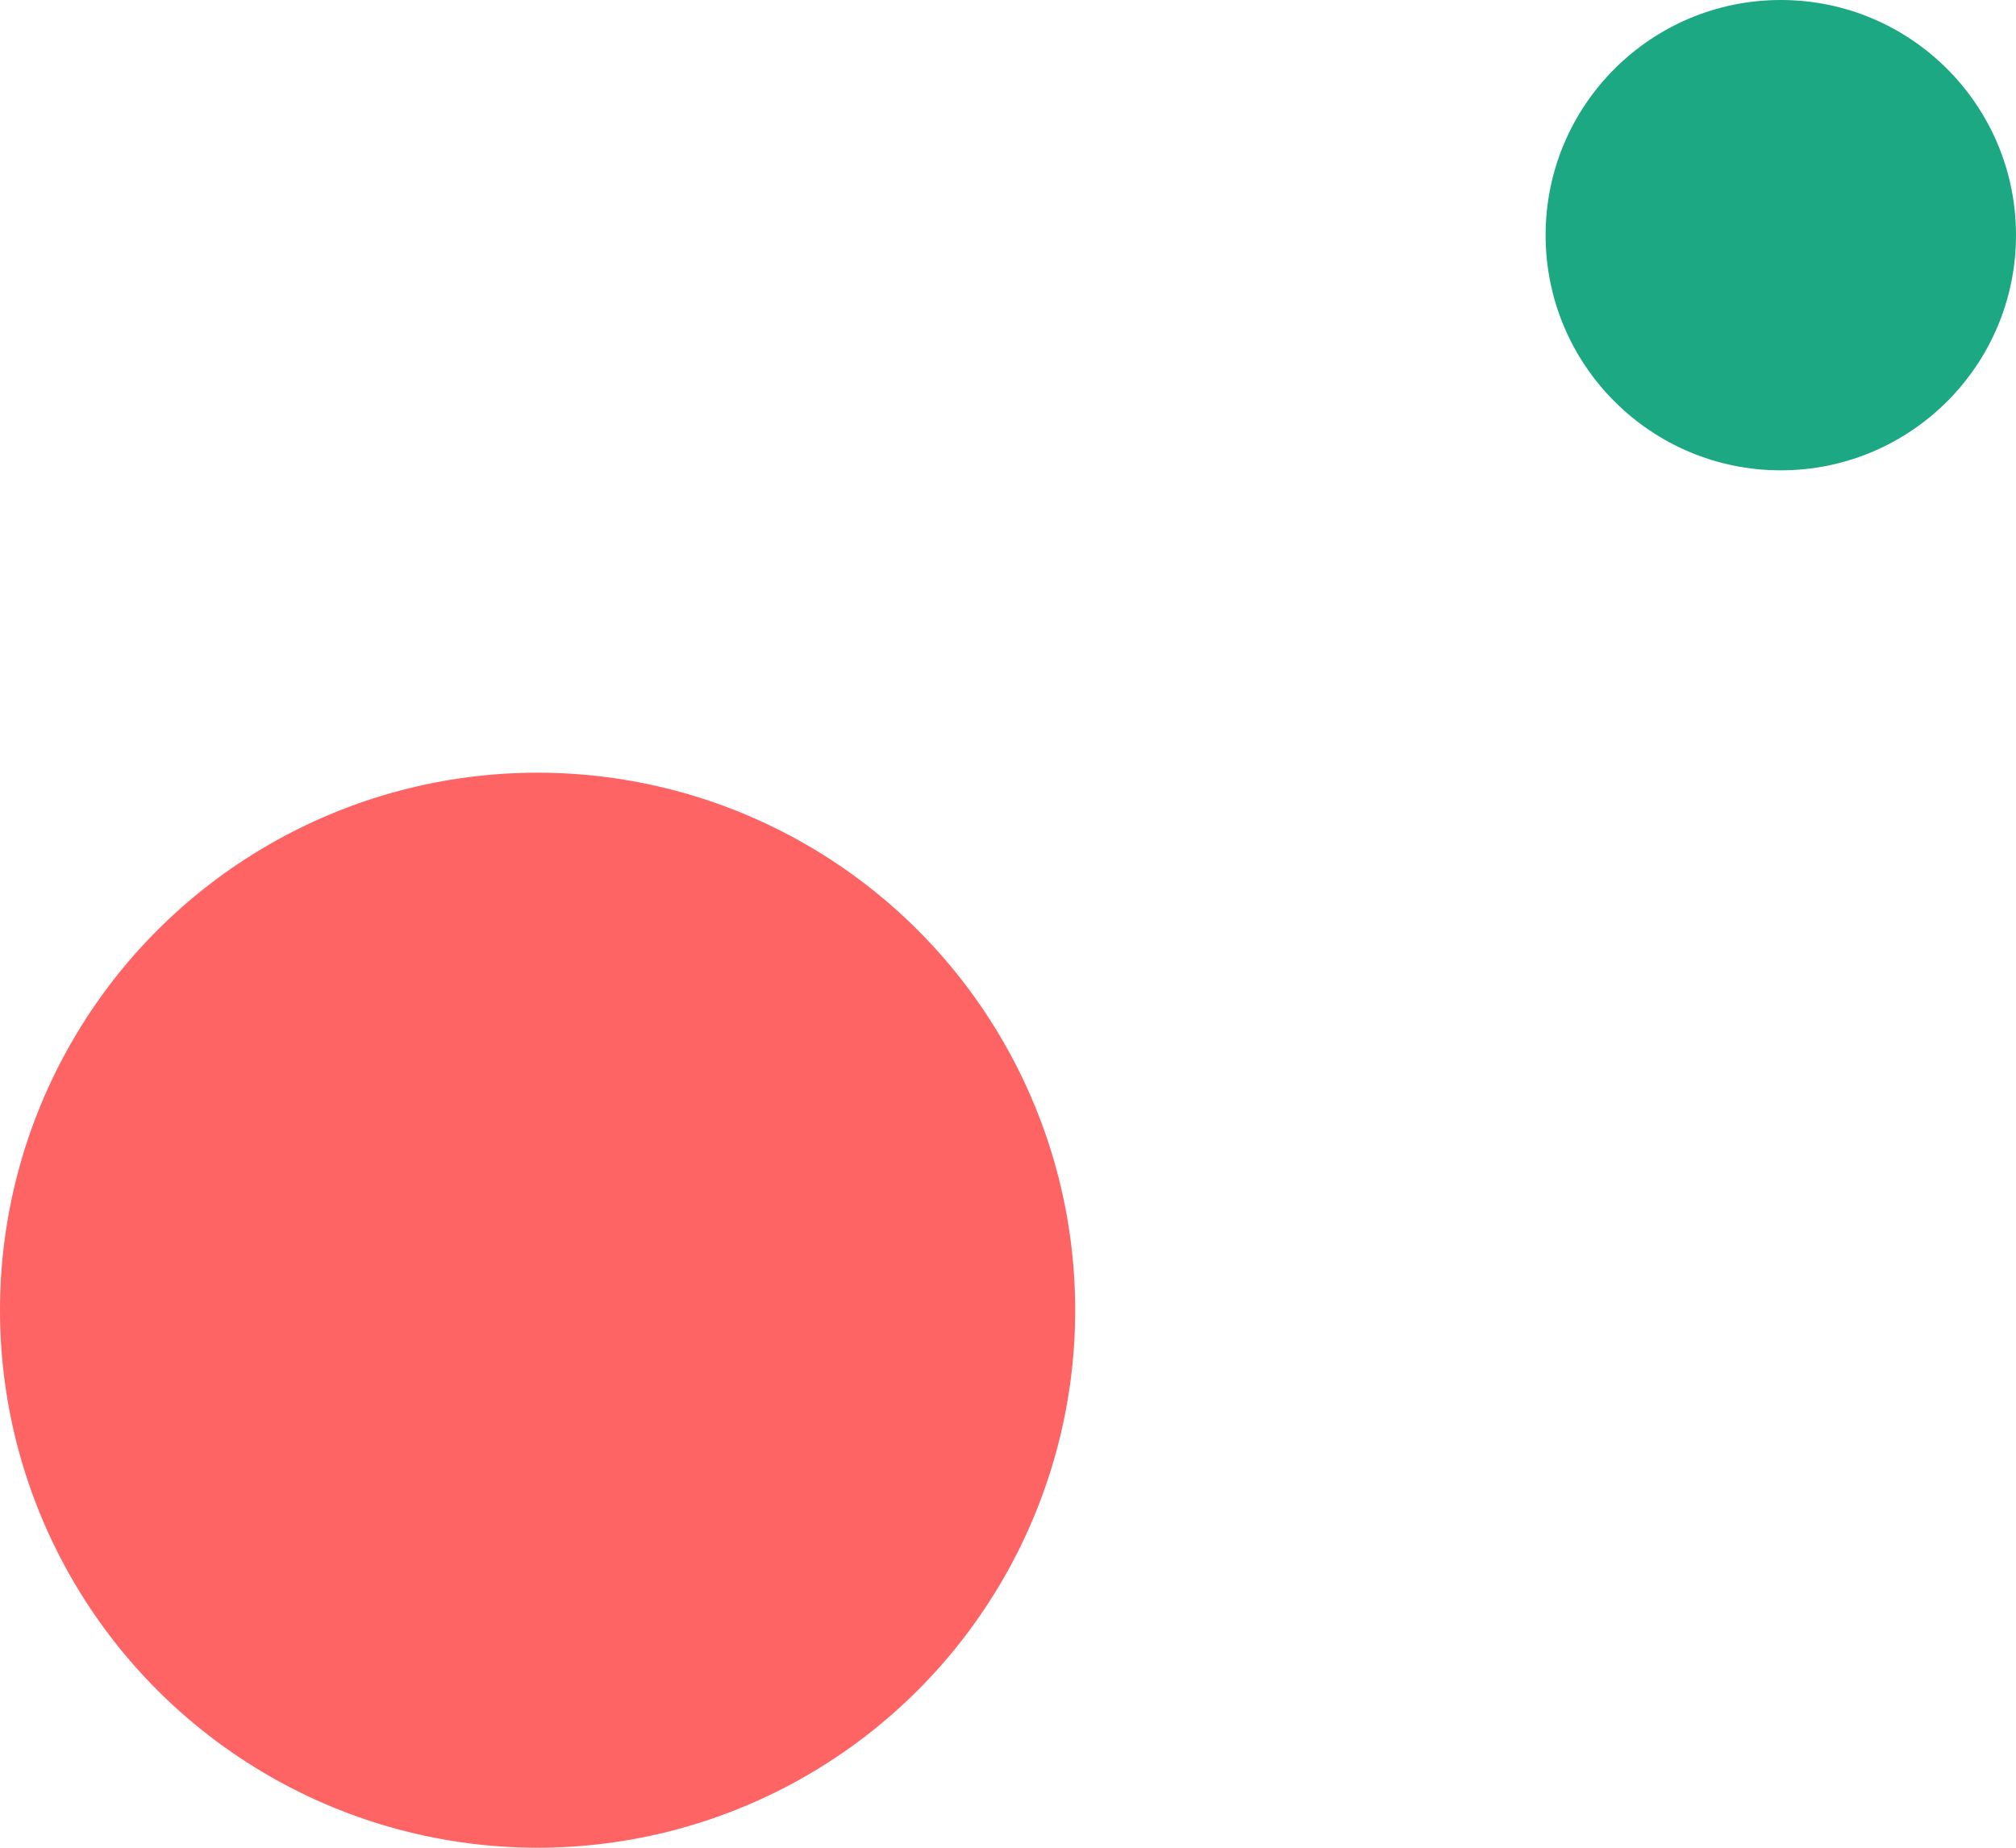 <svg xmlns="http://www.w3.org/2000/svg" width="60" height="55" viewBox="0 0 60 55">
  <g id="グループ_1761" data-name="グループ 1761" transform="translate(-26.188 -1449.155)">
    <circle id="楕円形_166" data-name="楕円形 166" cx="16" cy="16" r="16" transform="translate(26.188 1472.155)" fill="#ff6464"/>
    <circle id="楕円形_165" data-name="楕円形 165" cx="7" cy="7" r="7" transform="translate(72.188 1449.155)" fill="#1ca883"/>
  </g>
</svg>
